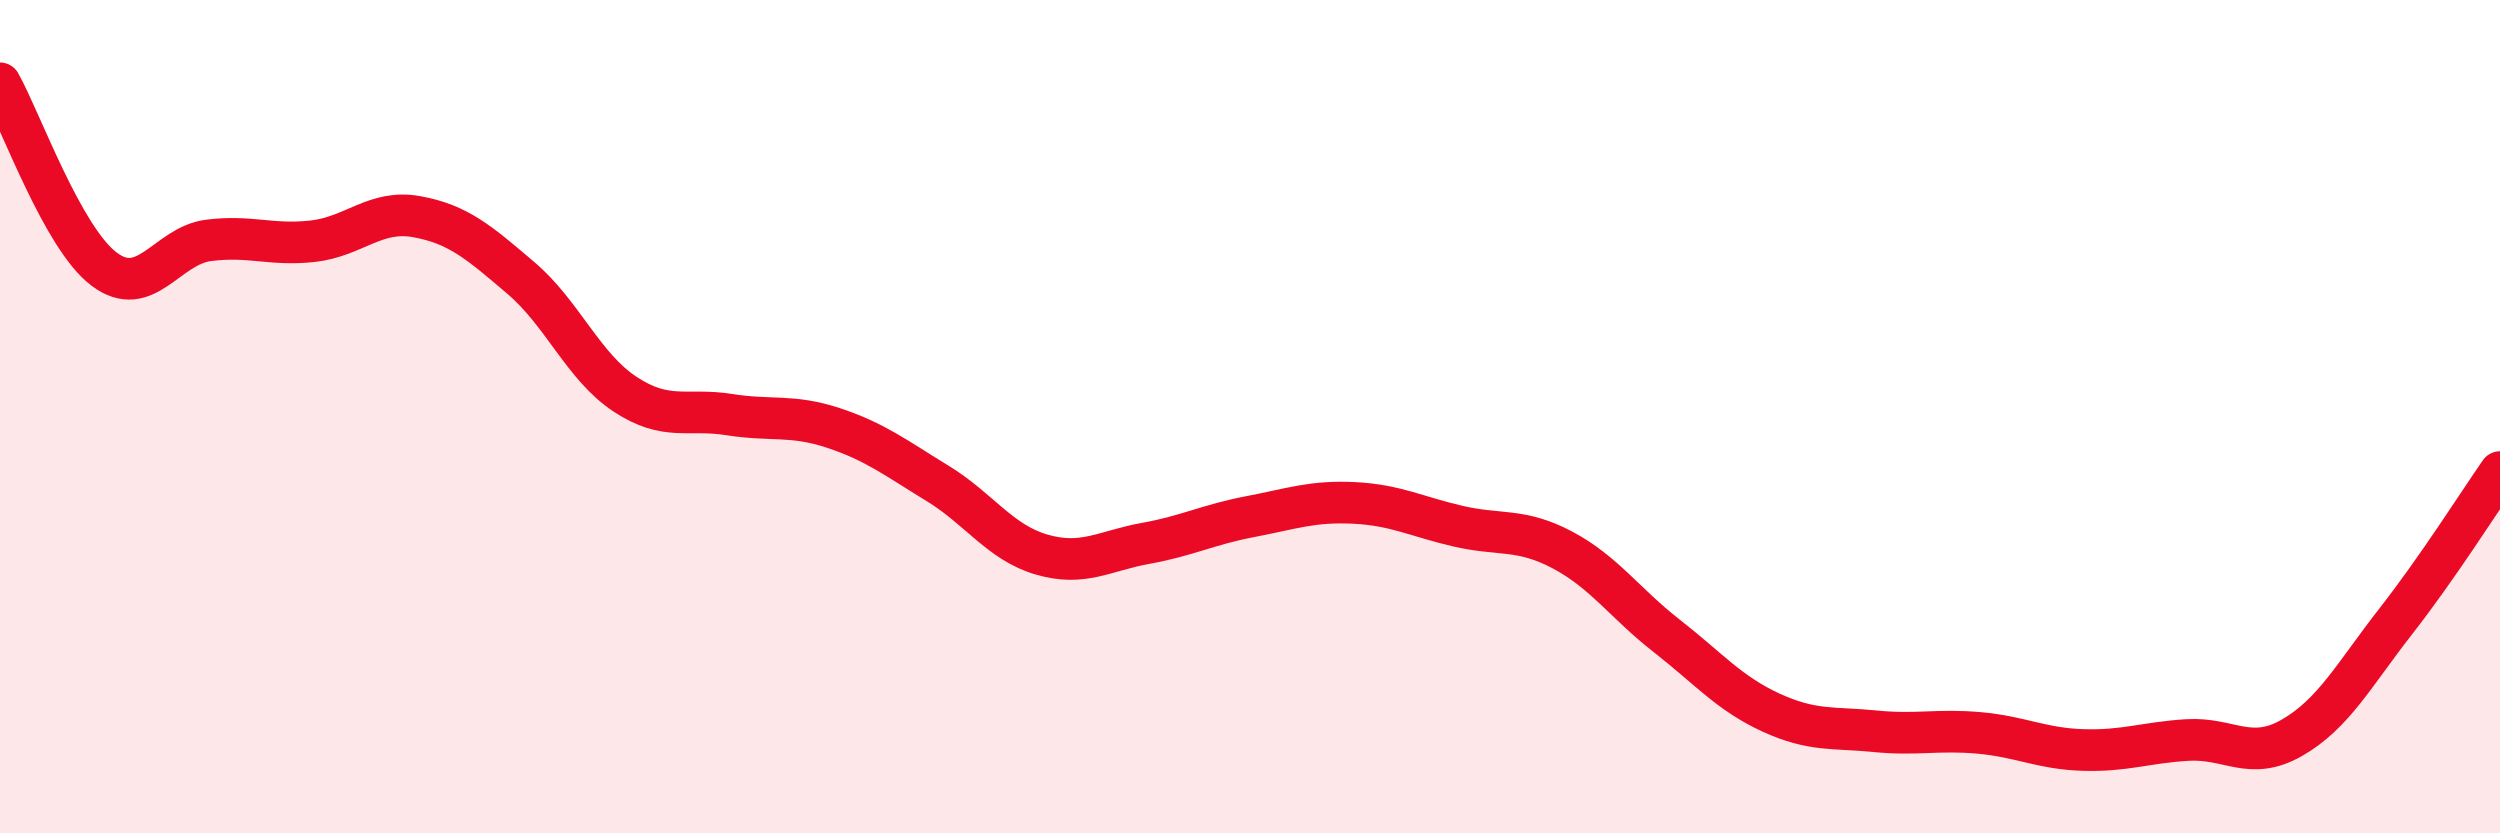 
    <svg width="60" height="20" viewBox="0 0 60 20" xmlns="http://www.w3.org/2000/svg">
      <path
        d="M 0,2 C 0.5,2.89 1.5,5.71 2.5,6.46 C 3.5,7.21 4,5.9 5,5.77 C 6,5.64 6.5,5.9 7.5,5.79 C 8.5,5.68 9,5.02 10,5.2 C 11,5.38 11.5,5.82 12.5,6.67 C 13.5,7.52 14,8.8 15,9.46 C 16,10.12 16.5,9.79 17.5,9.95 C 18.5,10.11 19,9.94 20,10.27 C 21,10.6 21.5,10.99 22.5,11.6 C 23.5,12.21 24,13.02 25,13.31 C 26,13.6 26.5,13.22 27.5,13.04 C 28.5,12.86 29,12.59 30,12.4 C 31,12.21 31.5,12.02 32.5,12.07 C 33.5,12.12 34,12.4 35,12.63 C 36,12.86 36.5,12.67 37.5,13.2 C 38.5,13.73 39,14.48 40,15.26 C 41,16.04 41.5,16.64 42.5,17.1 C 43.5,17.56 44,17.45 45,17.55 C 46,17.65 46.5,17.5 47.5,17.59 C 48.5,17.68 49,17.97 50,18 C 51,18.03 51.5,17.82 52.5,17.76 C 53.5,17.7 54,18.28 55,17.71 C 56,17.14 56.5,16.19 57.5,14.91 C 58.5,13.63 59.5,12.05 60,11.33L60 20L0 20Z"
        fill="#EB0A25"
        opacity="0.1"
        stroke-linecap="round"
        stroke-linejoin="round"
      />
      <path
        d="M 0,2 C 0.5,2.89 1.5,5.71 2.5,6.46 C 3.5,7.21 4,5.9 5,5.77 C 6,5.64 6.5,5.9 7.5,5.79 C 8.5,5.68 9,5.02 10,5.2 C 11,5.38 11.5,5.82 12.5,6.67 C 13.5,7.52 14,8.8 15,9.46 C 16,10.12 16.5,9.79 17.5,9.95 C 18.5,10.11 19,9.94 20,10.27 C 21,10.6 21.5,10.99 22.5,11.6 C 23.5,12.21 24,13.02 25,13.31 C 26,13.6 26.5,13.22 27.5,13.04 C 28.5,12.86 29,12.59 30,12.4 C 31,12.21 31.5,12.02 32.5,12.07 C 33.5,12.12 34,12.4 35,12.63 C 36,12.86 36.5,12.67 37.5,13.2 C 38.5,13.73 39,14.48 40,15.26 C 41,16.04 41.5,16.64 42.5,17.1 C 43.5,17.56 44,17.45 45,17.55 C 46,17.65 46.5,17.5 47.5,17.59 C 48.5,17.68 49,17.97 50,18 C 51,18.03 51.5,17.82 52.5,17.76 C 53.5,17.7 54,18.28 55,17.71 C 56,17.14 56.5,16.19 57.5,14.91 C 58.5,13.63 59.5,12.05 60,11.33"
        stroke="#EB0A25"
        stroke-width="1"
        fill="none"
        stroke-linecap="round"
        stroke-linejoin="round"
      />
    </svg>
  
